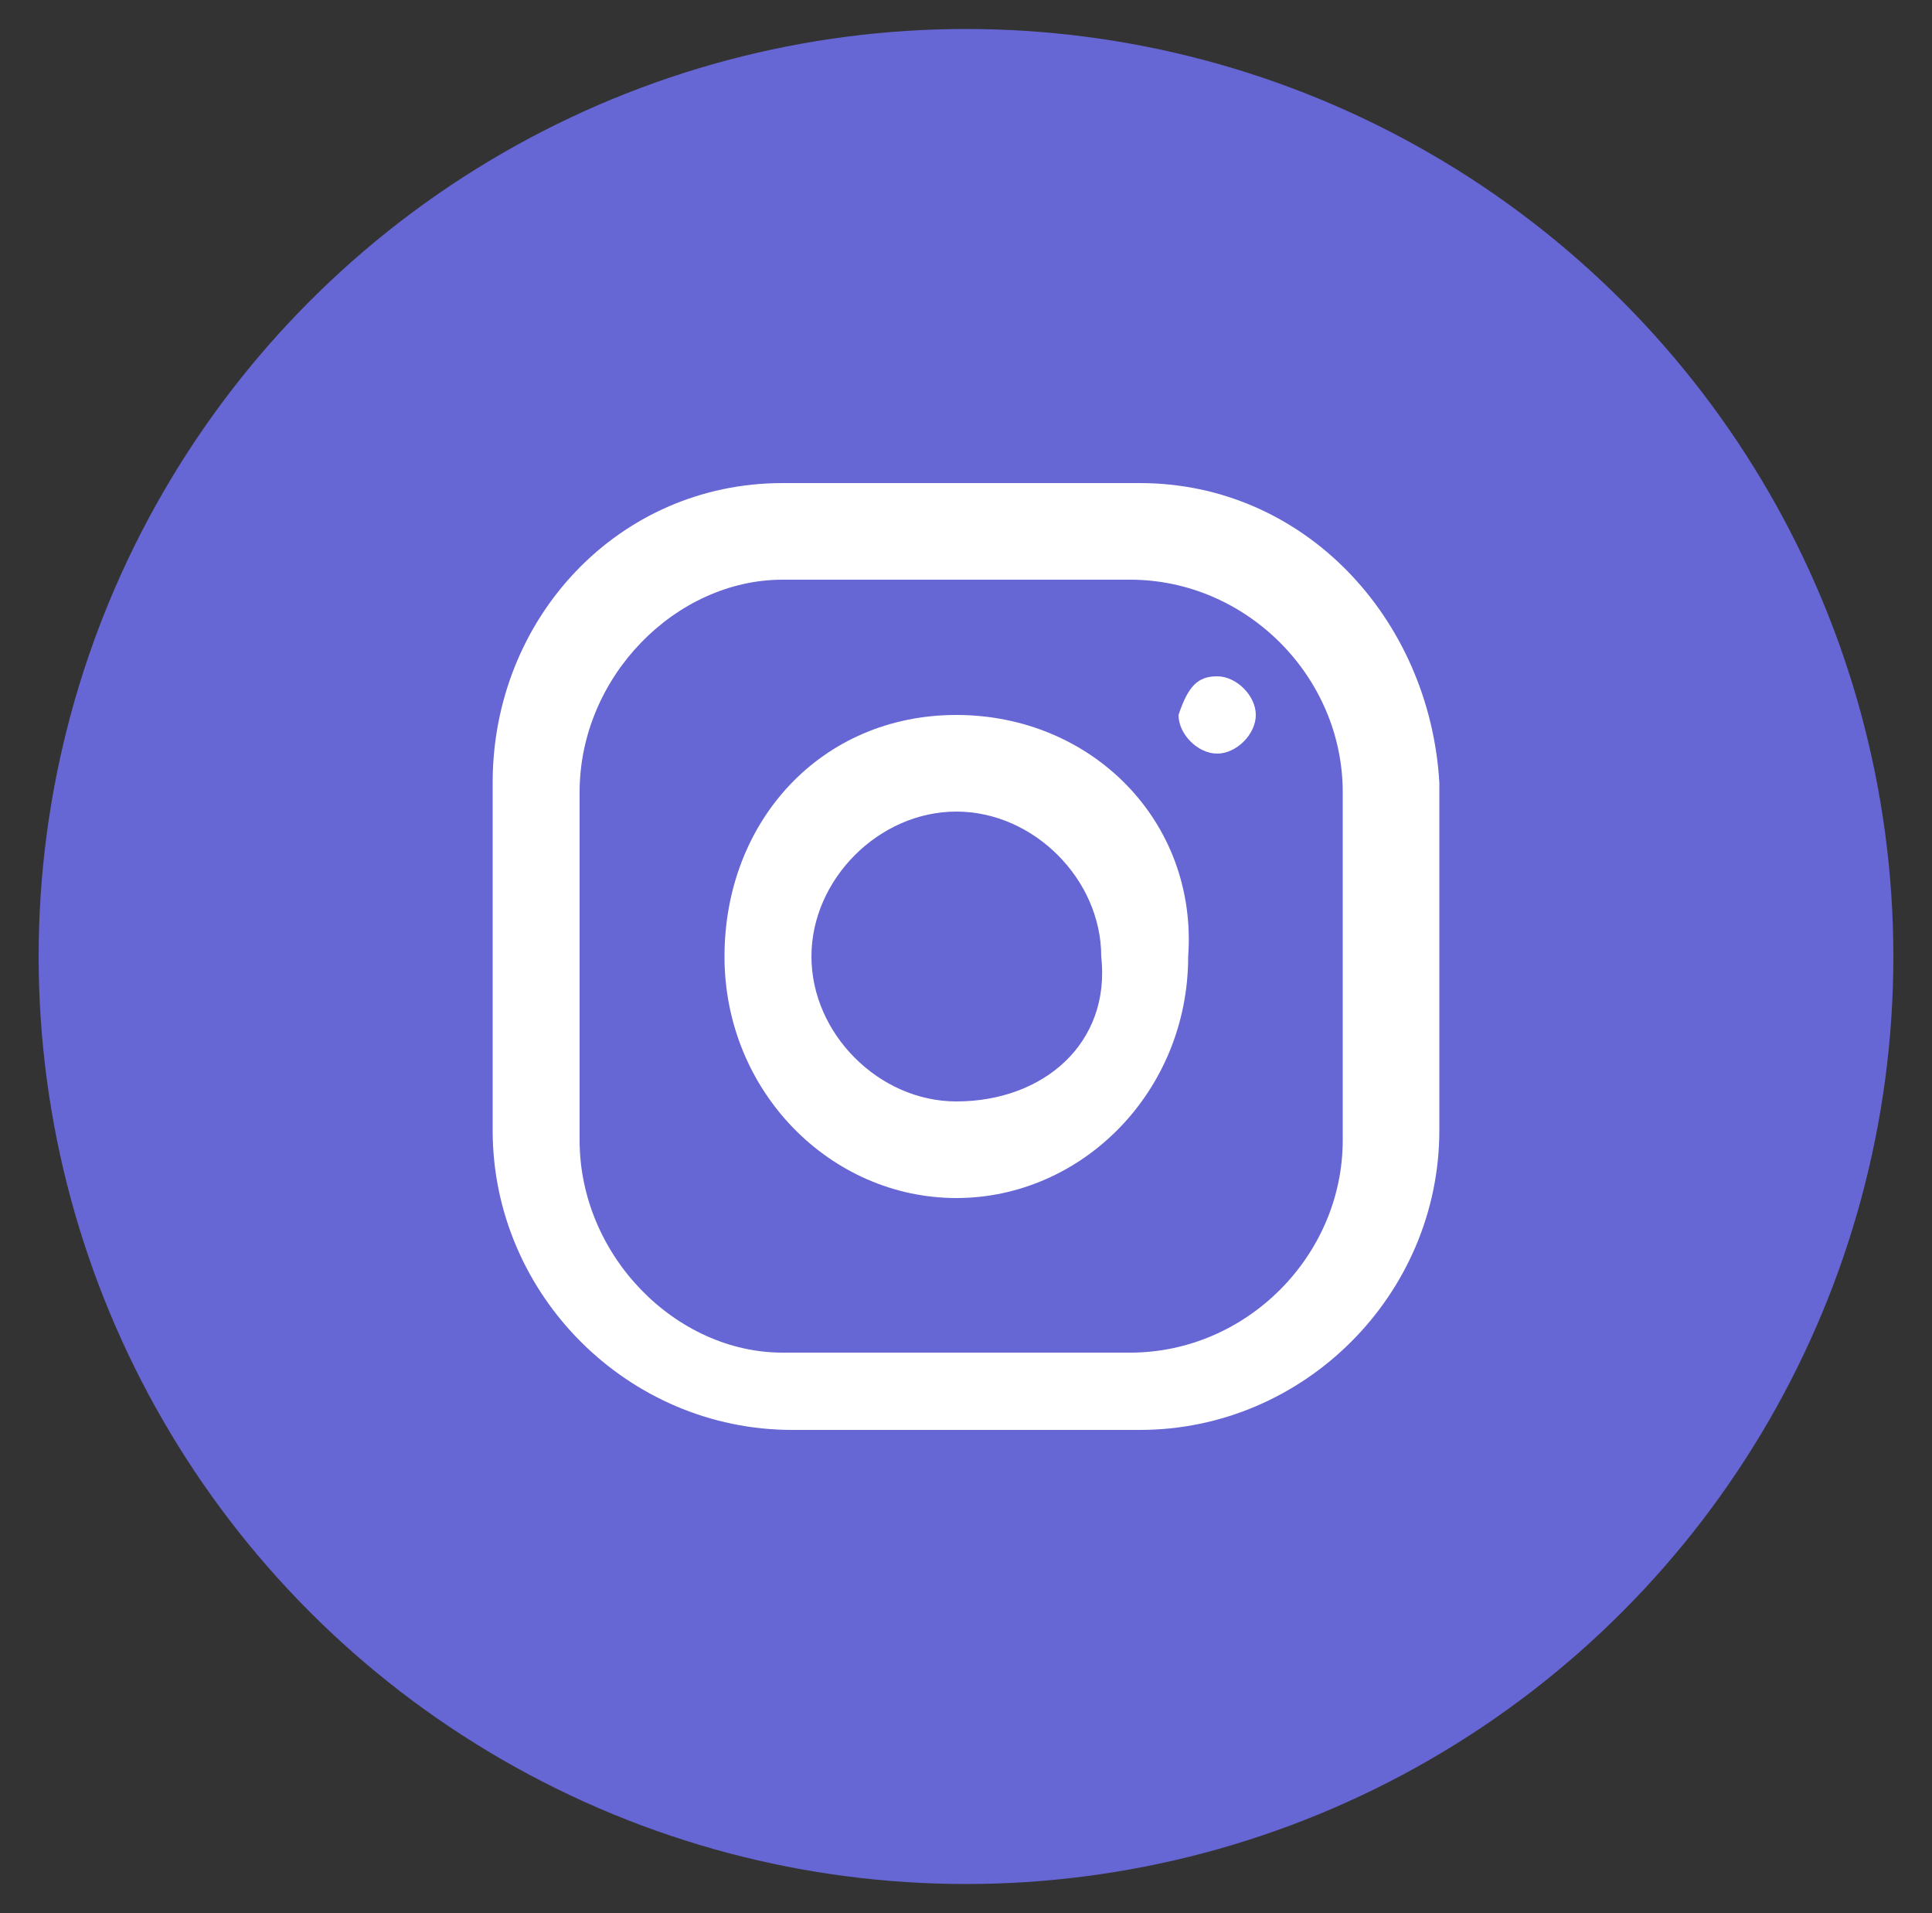 <?xml version="1.0" encoding="utf-8"?>
<!-- Generator: Adobe Illustrator 23.0.2, SVG Export Plug-In . SVG Version: 6.00 Build 0)  -->
<svg version="1.1" id="Capa_1" xmlns="http://www.w3.org/2000/svg" xmlns:xlink="http://www.w3.org/1999/xlink" x="0px" y="0px"
	 viewBox="0 0 20 19.8" style="enable-background:new 0 0 20 19.8;" xml:space="preserve">
<rect x="0" y="0" width="20" height="19.8" fill="#333333" stroke="none"/>
<style type="text/css">
	.st0{fill:#6666D4;}
	.st1{fill:#FFFFFF;}
</style>
<circle class="st0" cx="10" cy="9.9" r="9.6"/>
<g>
	<g>
		<g>
			<path class="st1" d="M11.8,5H8.1C6.4,5,5.1,6.4,5.1,8.1v3.6c0,1.7,1.4,3.1,3.1,3.1h3.6c1.7,0,3.1-1.4,3.1-3.1V8.1
				C14.8,6.4,13.5,5,11.8,5z M13.9,11.8c0,1.2-1,2.2-2.2,2.2H8.1C7,14,6,13,6,11.8V8.2C6,7,7,6,8.1,6h3.6c1.2,0,2.2,1,2.2,2.2
				L13.9,11.8z"/>
		</g>
	</g>
	<g>
		<g>
			<path class="st1" d="M9.9,7.4c-1.4,0-2.4,1.1-2.4,2.5s1.1,2.5,2.4,2.5s2.4-1.1,2.4-2.5C12.4,8.5,11.3,7.4,9.9,7.4z M9.9,11.4
				c-0.8,0-1.5-0.7-1.5-1.5s0.7-1.5,1.5-1.5s1.5,0.7,1.5,1.5C11.5,10.8,10.8,11.4,9.9,11.4z"/>
		</g>
	</g>
	<g>
		<g>
			<path class="st1" d="M12.6,7c0.2,0,0.4,0.2,0.4,0.4c0,0.2-0.2,0.4-0.4,0.4s-0.4-0.2-0.4-0.4C12.3,7.1,12.4,7,12.6,7z"/>
		</g>
	</g>
</g>
</svg>
